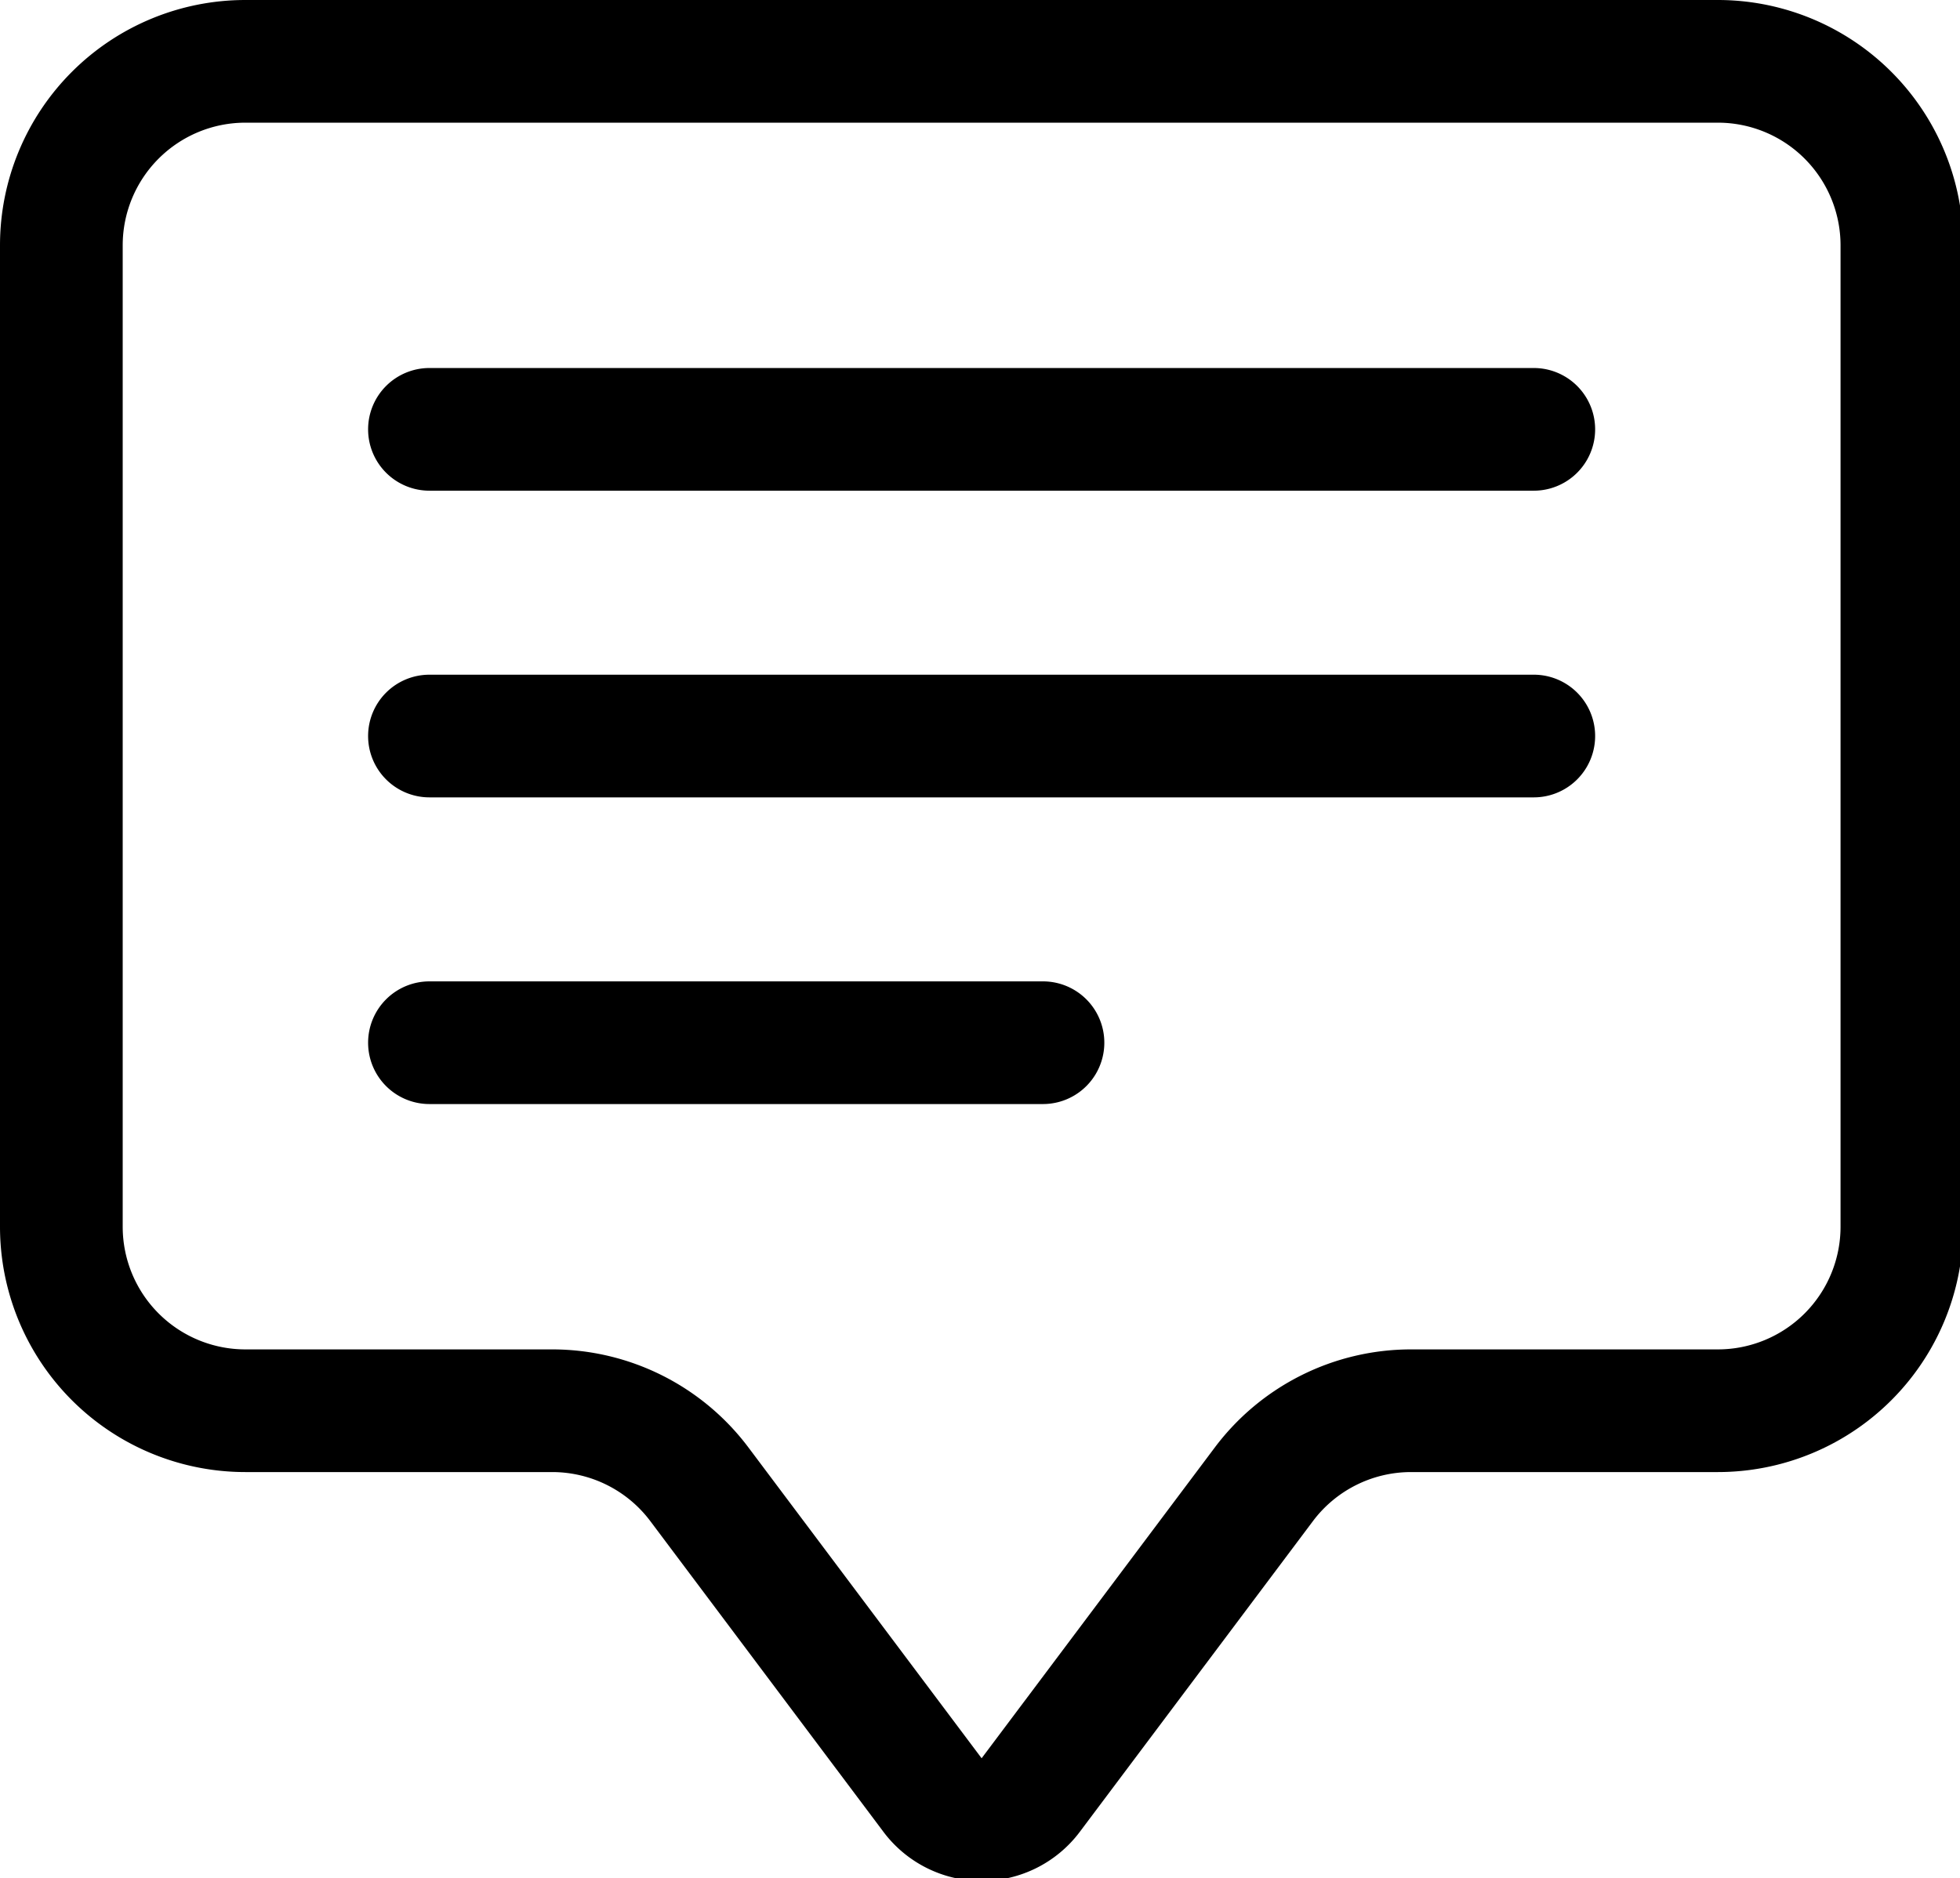 <?xml version="1.0" encoding="UTF-8" standalone="no"?>
<!-- Created with Inkscape (http://www.inkscape.org/) -->

<svg
   width="4.233mm"
   height="4.057mm"
   viewBox="0 0 4.233 4.057"
   version="1.1"
   id="svg976"
   inkscape:version="1.1.2 (0a00cf5339, 2022-02-04)"
   sodipodi:docname="comment.svg"
   xmlns:inkscape="http://www.inkscape.org/namespaces/inkscape"
   xmlns:sodipodi="http://sodipodi.sourceforge.net/DTD/sodipodi-0.dtd"
   xmlns="http://www.w3.org/2000/svg"
   xmlns:svg="http://www.w3.org/2000/svg">
  <sodipodi:namedview
     id="namedview978"
     pagecolor="#ffffff"
     bordercolor="#666666"
     borderopacity="1.0"
     inkscape:pageshadow="2"
     inkscape:pageopacity="0.0"
     inkscape:pagecheckerboard="0"
     inkscape:document-units="mm"
     showgrid="false"
     fit-margin-top="0"
     fit-margin-left="0"
     fit-margin-right="0"
     fit-margin-bottom="0"
     inkscape:zoom="0.69130191"
     inkscape:cx="-452.04562"
     inkscape:cy="-70.880753"
     inkscape:window-width="1920"
     inkscape:window-height="1011"
     inkscape:window-x="0"
     inkscape:window-y="0"
     inkscape:window-maximized="1"
     inkscape:current-layer="layer1" />
  <defs
     id="defs973" />
  <g
     inkscape:label="Layer 1"
     inkscape:groupmode="layer"
     id="layer1"
     transform="translate(-104.378,-167.672)">
    <g
       style="fill:currentColor"
       id="g702"
       transform="matrix(0.265,0,0,0.265,104.378,167.672)">
      <path
         d="m 14,1 a 1,1 0 0 1 1,1 v 8 a 1,1 0 0 1 -1,1 H 11.5 A 2,2 0 0 0 9.9,11.8 L 8,14.333 6.1,11.8 A 2,2 0 0 0 4.5,11 H 2 A 1,1 0 0 1 1,10 V 2 A 1,1 0 0 1 2,1 Z M 2,0 A 2,2 0 0 0 0,2 v 8 a 2,2 0 0 0 2,2 h 2.5 a 1,1 0 0 1 0.8,0.4 l 1.9,2.533 a 1,1 0 0 0 1.6,0 L 10.7,12.4 A 1,1 0 0 1 11.5,12 H 14 a 2,2 0 0 0 2,-2 V 2 A 2,2 0 0 0 14,0 Z"
         id="path690" />
      <path
         d="M 3,3.5 A 0.5,0.5 0 0 1 3.5,3 h 9 a 0.5,0.5 0 0 1 0,1 h -9 A 0.5,0.5 0 0 1 3,3.5 Z M 3,6 A 0.5,0.5 0 0 1 3.5,5.5 h 9 a 0.5,0.5 0 0 1 0,1 h -9 A 0.5,0.5 0 0 1 3,6 Z M 3,8.5 A 0.5,0.5 0 0 1 3.5,8 h 5 a 0.5,0.5 0 0 1 0,1 h -5 A 0.5,0.5 0 0 1 3,8.5 Z"
         id="path692" />
    </g>
  </g>
</svg>
